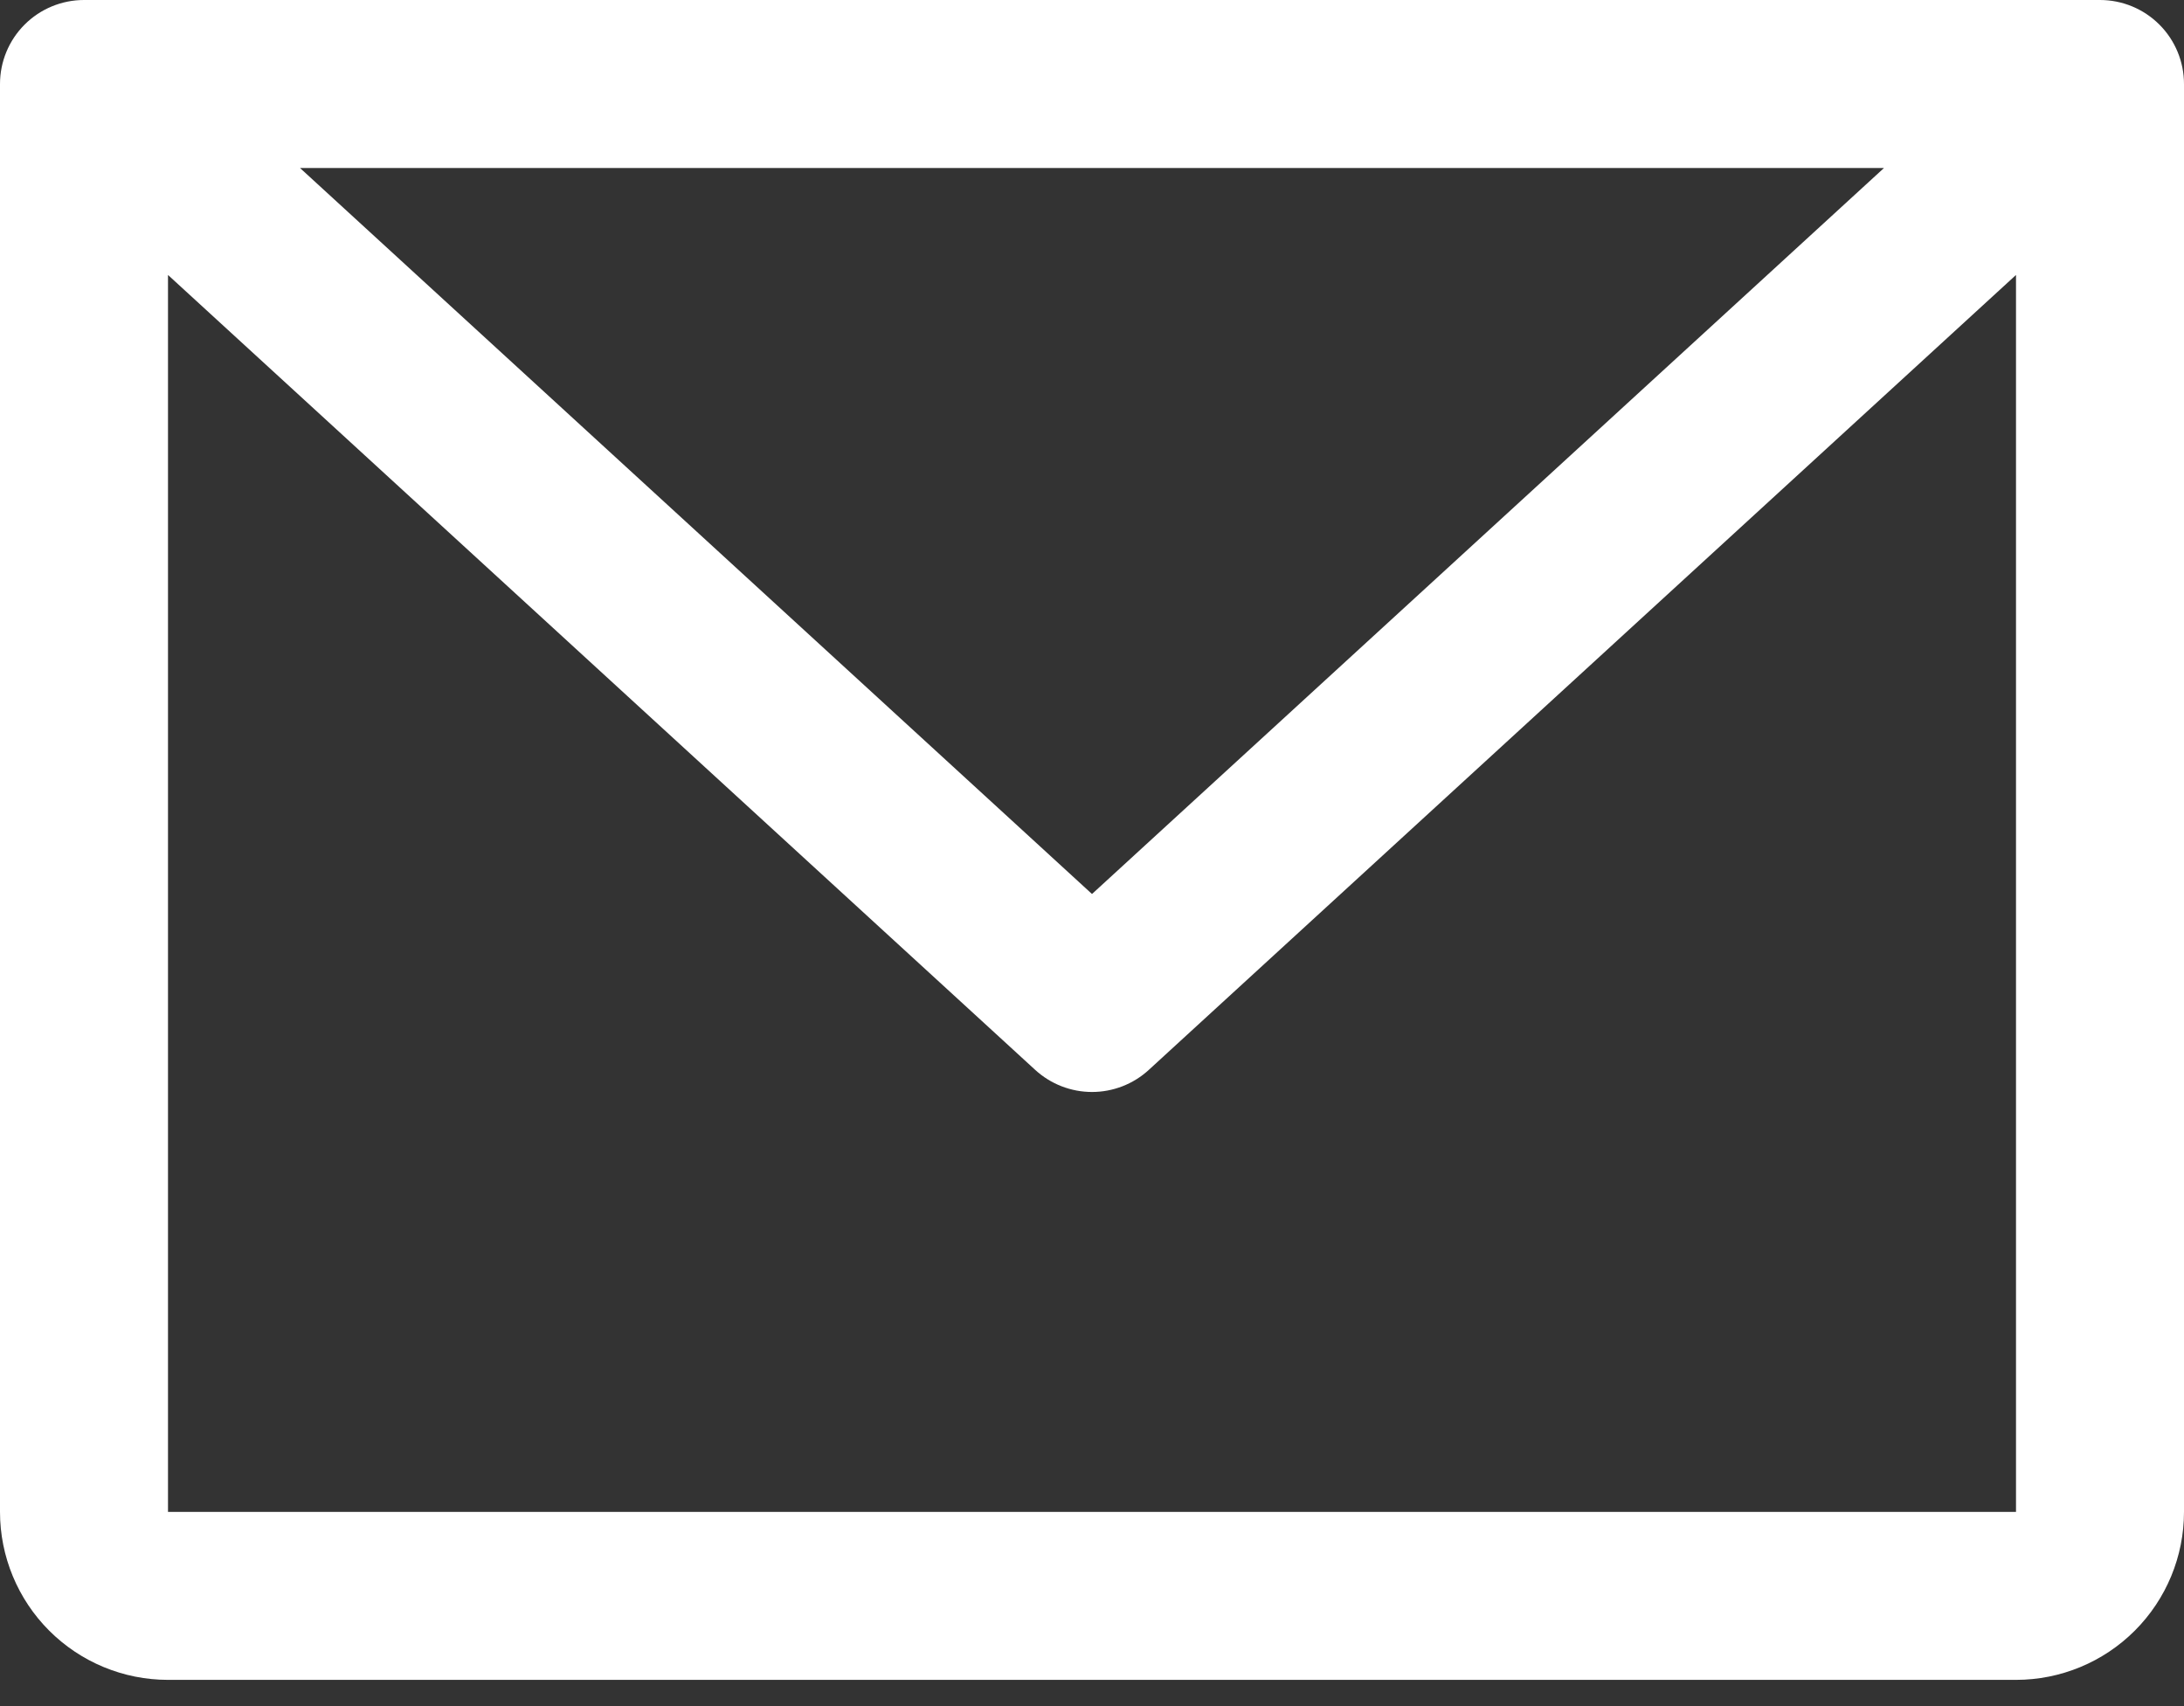 <svg xmlns="http://www.w3.org/2000/svg" fill="none" viewBox="0 0 64 50" height="50" width="64">
<rect x="0" y="0" width="64" height="50" fill="#333333" stroke="none"/>
<path fill="white" d="M61.538 0H2.462C1.809 0 1.183 0.259 0.721 0.721C0.259 1.183 0 1.809 0 2.462V44.308C0 45.613 0.519 46.866 1.442 47.789C2.365 48.712 3.617 49.231 4.923 49.231H59.077C60.383 49.231 61.635 48.712 62.558 47.789C63.481 46.866 64 45.613 64 44.308V2.462C64 1.809 63.741 1.183 63.279 0.721C62.817 0.259 62.191 0 61.538 0ZM55.209 4.923L32 26.2L8.791 4.923H55.209ZM59.077 44.308H4.923V8.058L30.335 31.354C30.79 31.771 31.384 32.002 32 32.002C32.617 32.002 33.211 31.771 33.665 31.354L59.077 8.058V44.308Z"></path>
</svg>

